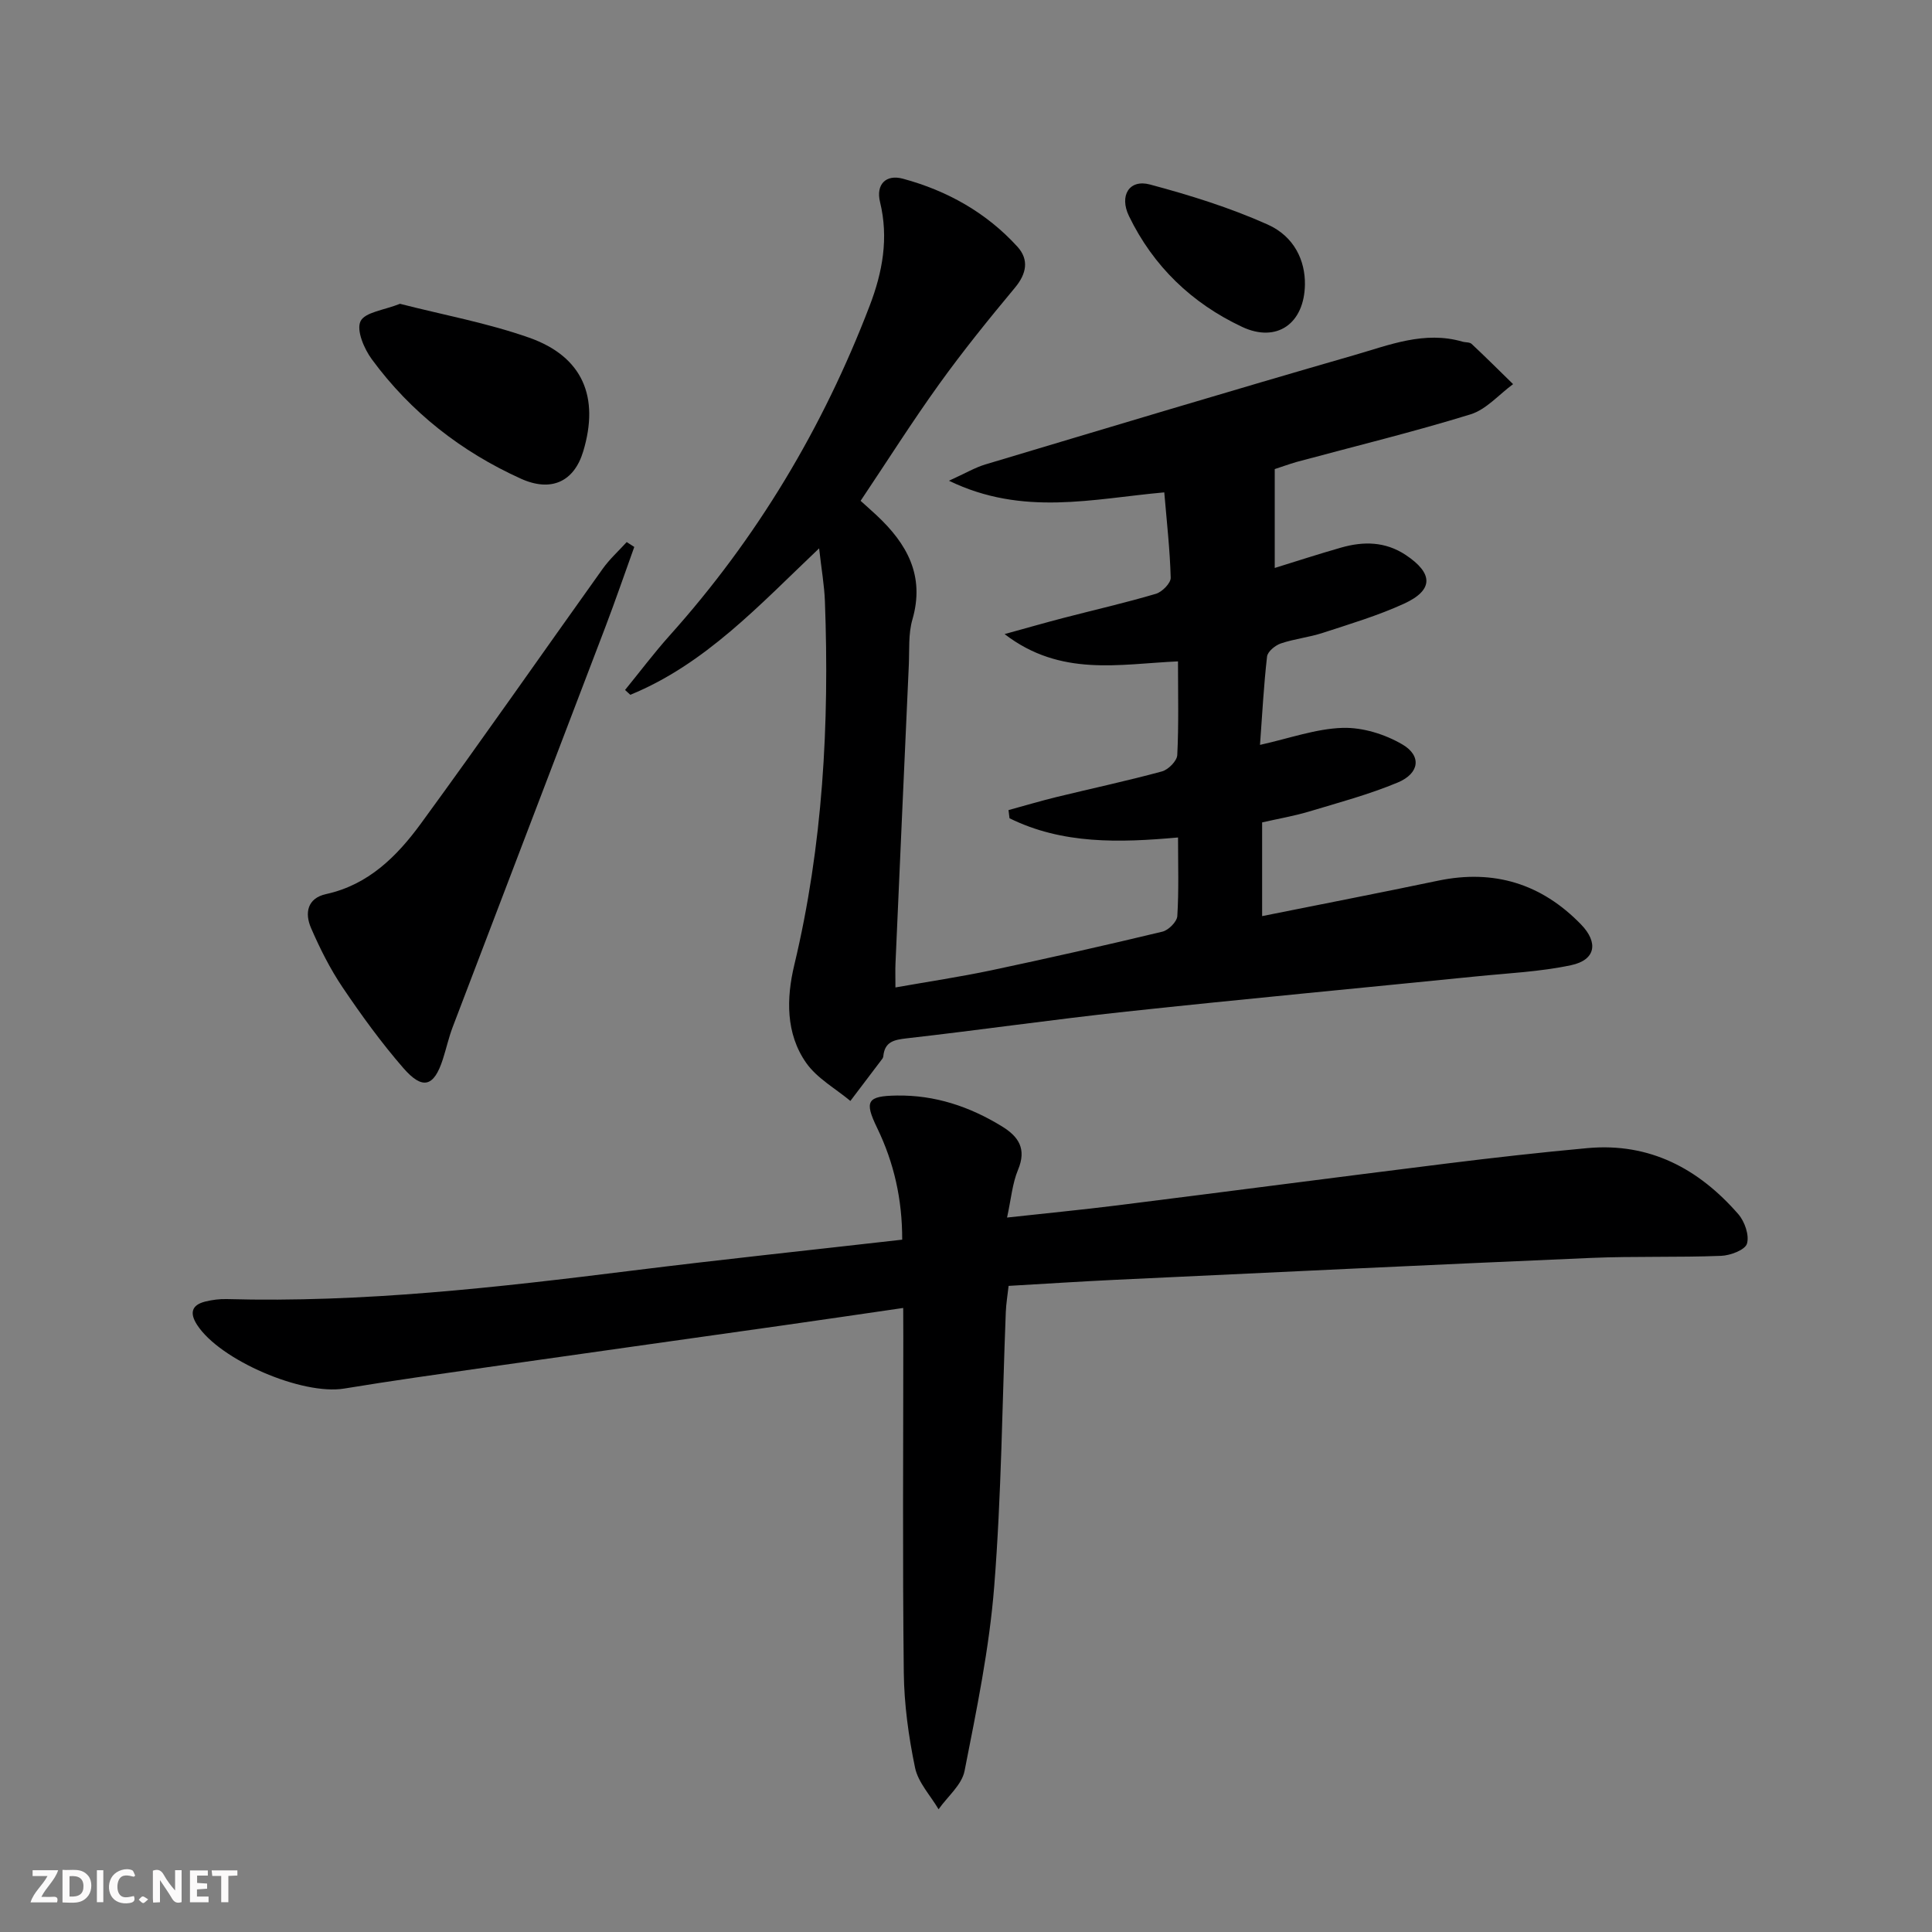 <svg enable-background="new 0 0 400 400" viewBox="0 0 400 400" xmlns="http://www.w3.org/2000/svg"><rect x="0" y="0" width="400" height="400" fill="#808080" stroke="none"/><g fill="#fbfafa"><path d="m37.59 393.81c-.92.31-1.52.05-2-.78-.7-1.2-1.52-2.34-2.47-3.78v4.59c-.55.03-.95.05-1.41.07-.03-.37-.06-.64-.06-.91 0-1.91 0-3.81 0-5.7 1.13-.41 1.77-.03 2.29.91.62 1.11 1.38 2.14 2.31 3.19v-4.2h1.35v6.61z"/><path d="m12.94 393.88v-6.75c1.9.19 3.93-.54 5.37 1.29.8 1.01.78 2.88.03 3.97-1.37 1.97-3.4 1.51-5.4 1.49m1.45-1.22c2.04.12 2.92-.58 2.89-2.21-.03-1.51-.98-2.19-2.89-2z"/><path d="m11.81 393.87h-5.49c.68-2.18 2.47-3.48 3.51-5.45h-3.08v-1.21h5.29c-.71 2.13-2.44 3.48-3.47 5.51.86 0 1.63.04 2.39-.01.79-.05 1.14.21.85 1.16"/><path d="m39.33 393.86v-6.61h3.7v1.07h-2.22v1.52c.68.04 1.34.09 2.07.13v1.07c-.72.05-1.38.09-2.1.14v1.48h2.4v1.19h-3.85z"/><path d="m27.71 388.56c-1.15-.3-2.46-.61-3.1.64-.37.73-.41 1.93-.06 2.67.63 1.35 1.99.93 3.17.68.35.94-.01 1.32-.93 1.46-1.62.25-3.05-.27-3.76-1.48-.73-1.25-.6-3.03.31-4.17.88-1.11 2.71-1.7 4-1.16.32.13.44.74.65 1.12-.1.08-.19.16-.28.24"/><path d="m49.15 387.24v1.07c-.59.02-1.17.05-1.87.08v5.44h-1.48v-5.44h-1.85c-.05-.4-.08-.73-.13-1.15z"/><path d="m20.06 387.21h1.33v6.62h-1.33z"/><path d="m30.68 393.25c-.49.38-.8.79-1.05.76-.32-.05-.6-.45-.9-.7.26-.24.51-.64.8-.67.29-.04.62.3 1.15.61"/></g><path d="m263.92 97.12v20.47c4.31-1.33 8.99-2.86 13.72-4.21 4.64-1.33 9.16-1.29 13.4 1.52 5.72 3.81 5.81 7.26-.36 10.09-5.4 2.47-11.16 4.19-16.82 6.04-2.83.93-5.87 1.23-8.68 2.19-1.16.39-2.73 1.68-2.85 2.71-.68 5.91-.99 11.87-1.46 18.29 6.13-1.36 11.58-3.35 17.09-3.52 4.13-.13 8.78 1.31 12.39 3.43 4.03 2.36 3.54 5.99-.94 7.87-5.94 2.48-12.23 4.17-18.42 6.03-3.15.94-6.41 1.49-9.68 2.24v19.4c12.4-2.49 24.42-4.82 36.41-7.33 11.57-2.42 21.43.62 29.6 9.04 3.69 3.8 3.02 7.38-2.04 8.45-6.44 1.37-13.12 1.66-19.71 2.33-24.12 2.43-48.27 4.69-72.37 7.28-15.19 1.63-30.32 3.82-45.51 5.54-2.67.3-4.53.74-4.81 3.71-.02.16-.08.34-.17.47-2.21 2.93-4.43 5.86-6.65 8.78-3.1-2.59-6.9-4.68-9.14-7.87-4.27-6.07-4.11-13.42-2.48-20.24 5.94-24.82 7.29-49.96 6.35-75.32-.12-3.3-.71-6.59-1.2-10.98-12.36 11.73-23.57 23.97-39.09 30.32-.36-.33-.73-.66-1.09-1 3.07-3.76 5.99-7.65 9.23-11.27 18.09-20.17 31.75-43.02 41.42-68.29 2.66-6.94 3.96-14 2.14-21.47-.88-3.61 1.19-5.78 4.74-4.82 9.15 2.47 17.27 7.01 23.7 14.07 2.43 2.67 1.93 5.57-.51 8.5-5.4 6.48-10.72 13.06-15.65 19.91-5.62 7.81-10.77 15.96-16.3 24.21 1.04.94 2.16 1.93 3.26 2.95 6.32 5.89 10.1 12.53 7.46 21.64-.86 2.96-.6 6.27-.74 9.42-.94 20.6-1.85 41.2-2.76 61.8-.06 1.29-.01 2.58-.01 4.94 6.9-1.22 13.39-2.19 19.81-3.54 11.85-2.51 23.68-5.18 35.46-8.01 1.27-.3 3.02-2.06 3.09-3.23.33-5.29.15-10.61.15-16.27-12.2 1.1-23.96 1.42-34.89-3.98-.07-.56-.14-1.13-.21-1.69 3.34-.91 6.65-1.9 10.01-2.72 7.26-1.77 14.57-3.33 21.77-5.29 1.31-.36 3.09-2.16 3.16-3.37.32-6.28.15-12.59.15-19.41-12.14.54-24.27 3.28-35.9-5.65 4.76-1.31 8.42-2.36 12.1-3.32 6.41-1.67 12.88-3.14 19.23-5.02 1.29-.38 3.09-2.21 3.06-3.32-.15-5.76-.81-11.51-1.33-17.68-14.79 1.32-29.26 5.02-44.58-2.41 3.44-1.56 5.42-2.74 7.56-3.38 25.42-7.61 50.84-15.27 76.34-22.62 7.24-2.09 14.53-5.08 22.39-2.8.64.19 1.5.08 1.92.47 2.91 2.72 5.73 5.54 8.59 8.33-2.92 2.14-5.55 5.25-8.82 6.26-11.88 3.66-23.99 6.61-36 9.85-1.71.5-3.41 1.12-4.53 1.48z" fill="#000001"/><path d="m187 270.8c-8.72 1.27-16.88 2.47-25.05 3.63-20.38 2.89-40.77 5.74-61.15 8.65-9.86 1.41-19.73 2.79-29.56 4.41-8.62 1.42-25.71-5.86-30.44-13.2-1.57-2.43-1.15-4.11 1.71-4.82 1.43-.35 2.95-.55 4.42-.51 28.19.78 56.1-2.42 84-5.9 18.44-2.3 36.92-4.24 55.86-6.4.02-8.31-1.69-15.92-5.19-23.14-2.7-5.57-2.07-6.61 4.08-6.7 7.89-.12 15.04 2.27 21.71 6.35 3.51 2.14 5.2 4.68 3.38 9.03-1.18 2.83-1.43 6.04-2.27 9.88 8.08-.89 15.46-1.6 22.82-2.52 22.73-2.85 45.44-5.83 68.17-8.66 9.73-1.21 19.47-2.31 29.23-3.2 12.83-1.16 22.98 4.27 31.17 13.67 1.33 1.52 2.32 4.38 1.8 6.12-.39 1.3-3.45 2.45-5.36 2.52-8.98.35-17.99.05-26.97.43-32.88 1.41-65.76 2.99-98.63 4.54-7.14.34-14.27.81-21.91 1.25-.21 1.9-.51 3.65-.58 5.41-.75 18.94-.9 37.93-2.4 56.82-1.01 12.82-3.65 25.55-6.14 38.2-.57 2.89-3.53 5.3-5.38 7.93-1.68-2.86-4.23-5.54-4.87-8.61-1.34-6.46-2.26-13.13-2.33-19.72-.27-23.16-.1-46.32-.1-69.48-.02-1.8-.02-3.59-.02-5.98z" fill="#000001"/><path d="m131.32 113.24c-1.99 5.53-3.9 11.09-5.99 16.59-10.52 27.61-21.1 55.21-31.61 82.82-.82 2.16-1.32 4.44-2.03 6.65-1.84 5.71-4.17 6.44-8.19 1.82-4.56-5.25-8.68-10.93-12.58-16.71-2.58-3.83-4.69-8.04-6.53-12.29-1.32-3.05-.8-6.15 3.12-7.01 8.77-1.92 14.67-7.82 19.61-14.57 12.75-17.45 25.1-35.2 37.67-52.79 1.43-2 3.3-3.69 4.96-5.52.51.33 1.04.67 1.57 1.01z" fill="#000001"/><path d="m82.81 62.9c8.93 2.29 18.09 3.96 26.77 7.02 11.06 3.91 14.58 12.26 11.16 23.56-1.88 6.22-6.59 8.48-12.91 5.62-12.34-5.59-22.79-13.75-30.83-24.69-1.61-2.18-3.25-6.01-2.36-7.89.89-1.89 4.91-2.31 8.17-3.62z" fill="#000001"/><path d="m270.17 58.92c-.12 8.06-5.81 12.14-13.02 8.75-10.38-4.88-18.37-12.53-23.41-22.94-2.05-4.24.07-7.68 4.35-6.53 8.27 2.21 16.55 4.79 24.35 8.28 5.57 2.49 7.8 7.52 7.73 12.44z" fill="#000001"/></svg>
